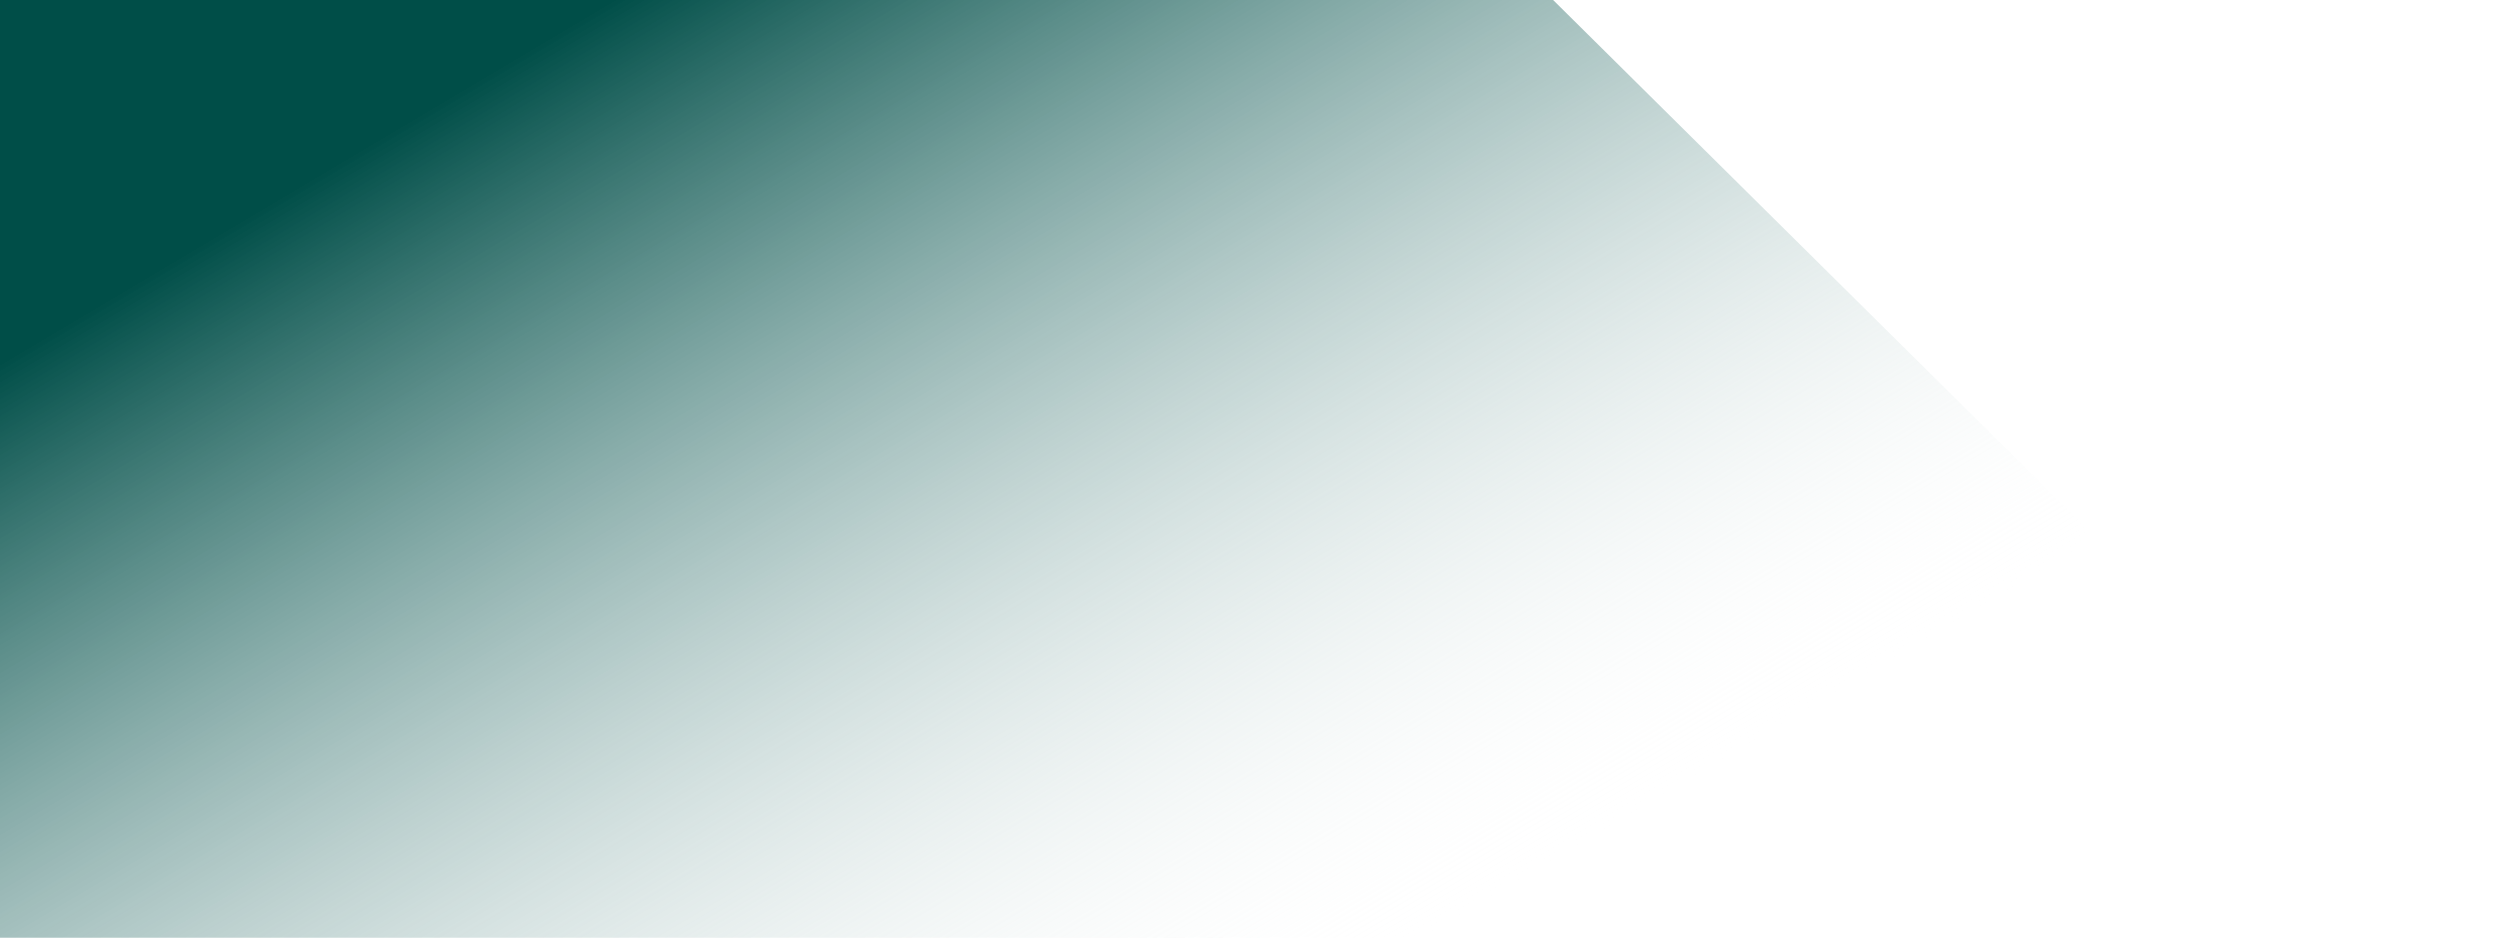 <svg xmlns="http://www.w3.org/2000/svg" xmlns:xlink="http://www.w3.org/1999/xlink" width="1321.531" height="495.711" viewBox="0 0 1321.531 495.711">
  <defs>
    <linearGradient id="linear-gradient" x1="0.054" y1="0.307" x2="0.739" y2="0.736" gradientUnits="objectBoundingBox">
      <stop offset="0" stop-color="#004e48"/>
      <stop offset="1" stop-color="#fff" stop-opacity="0"/>
    </linearGradient>
  </defs>
  <path id="Path_687" data-name="Path 687" d="M2556,159V654.711H3877.531L3377,159Z" transform="translate(-2556 -159)" fill="url(#linear-gradient)" style="mix-blend-mode: multiply;isolation: isolate"/>
</svg>
